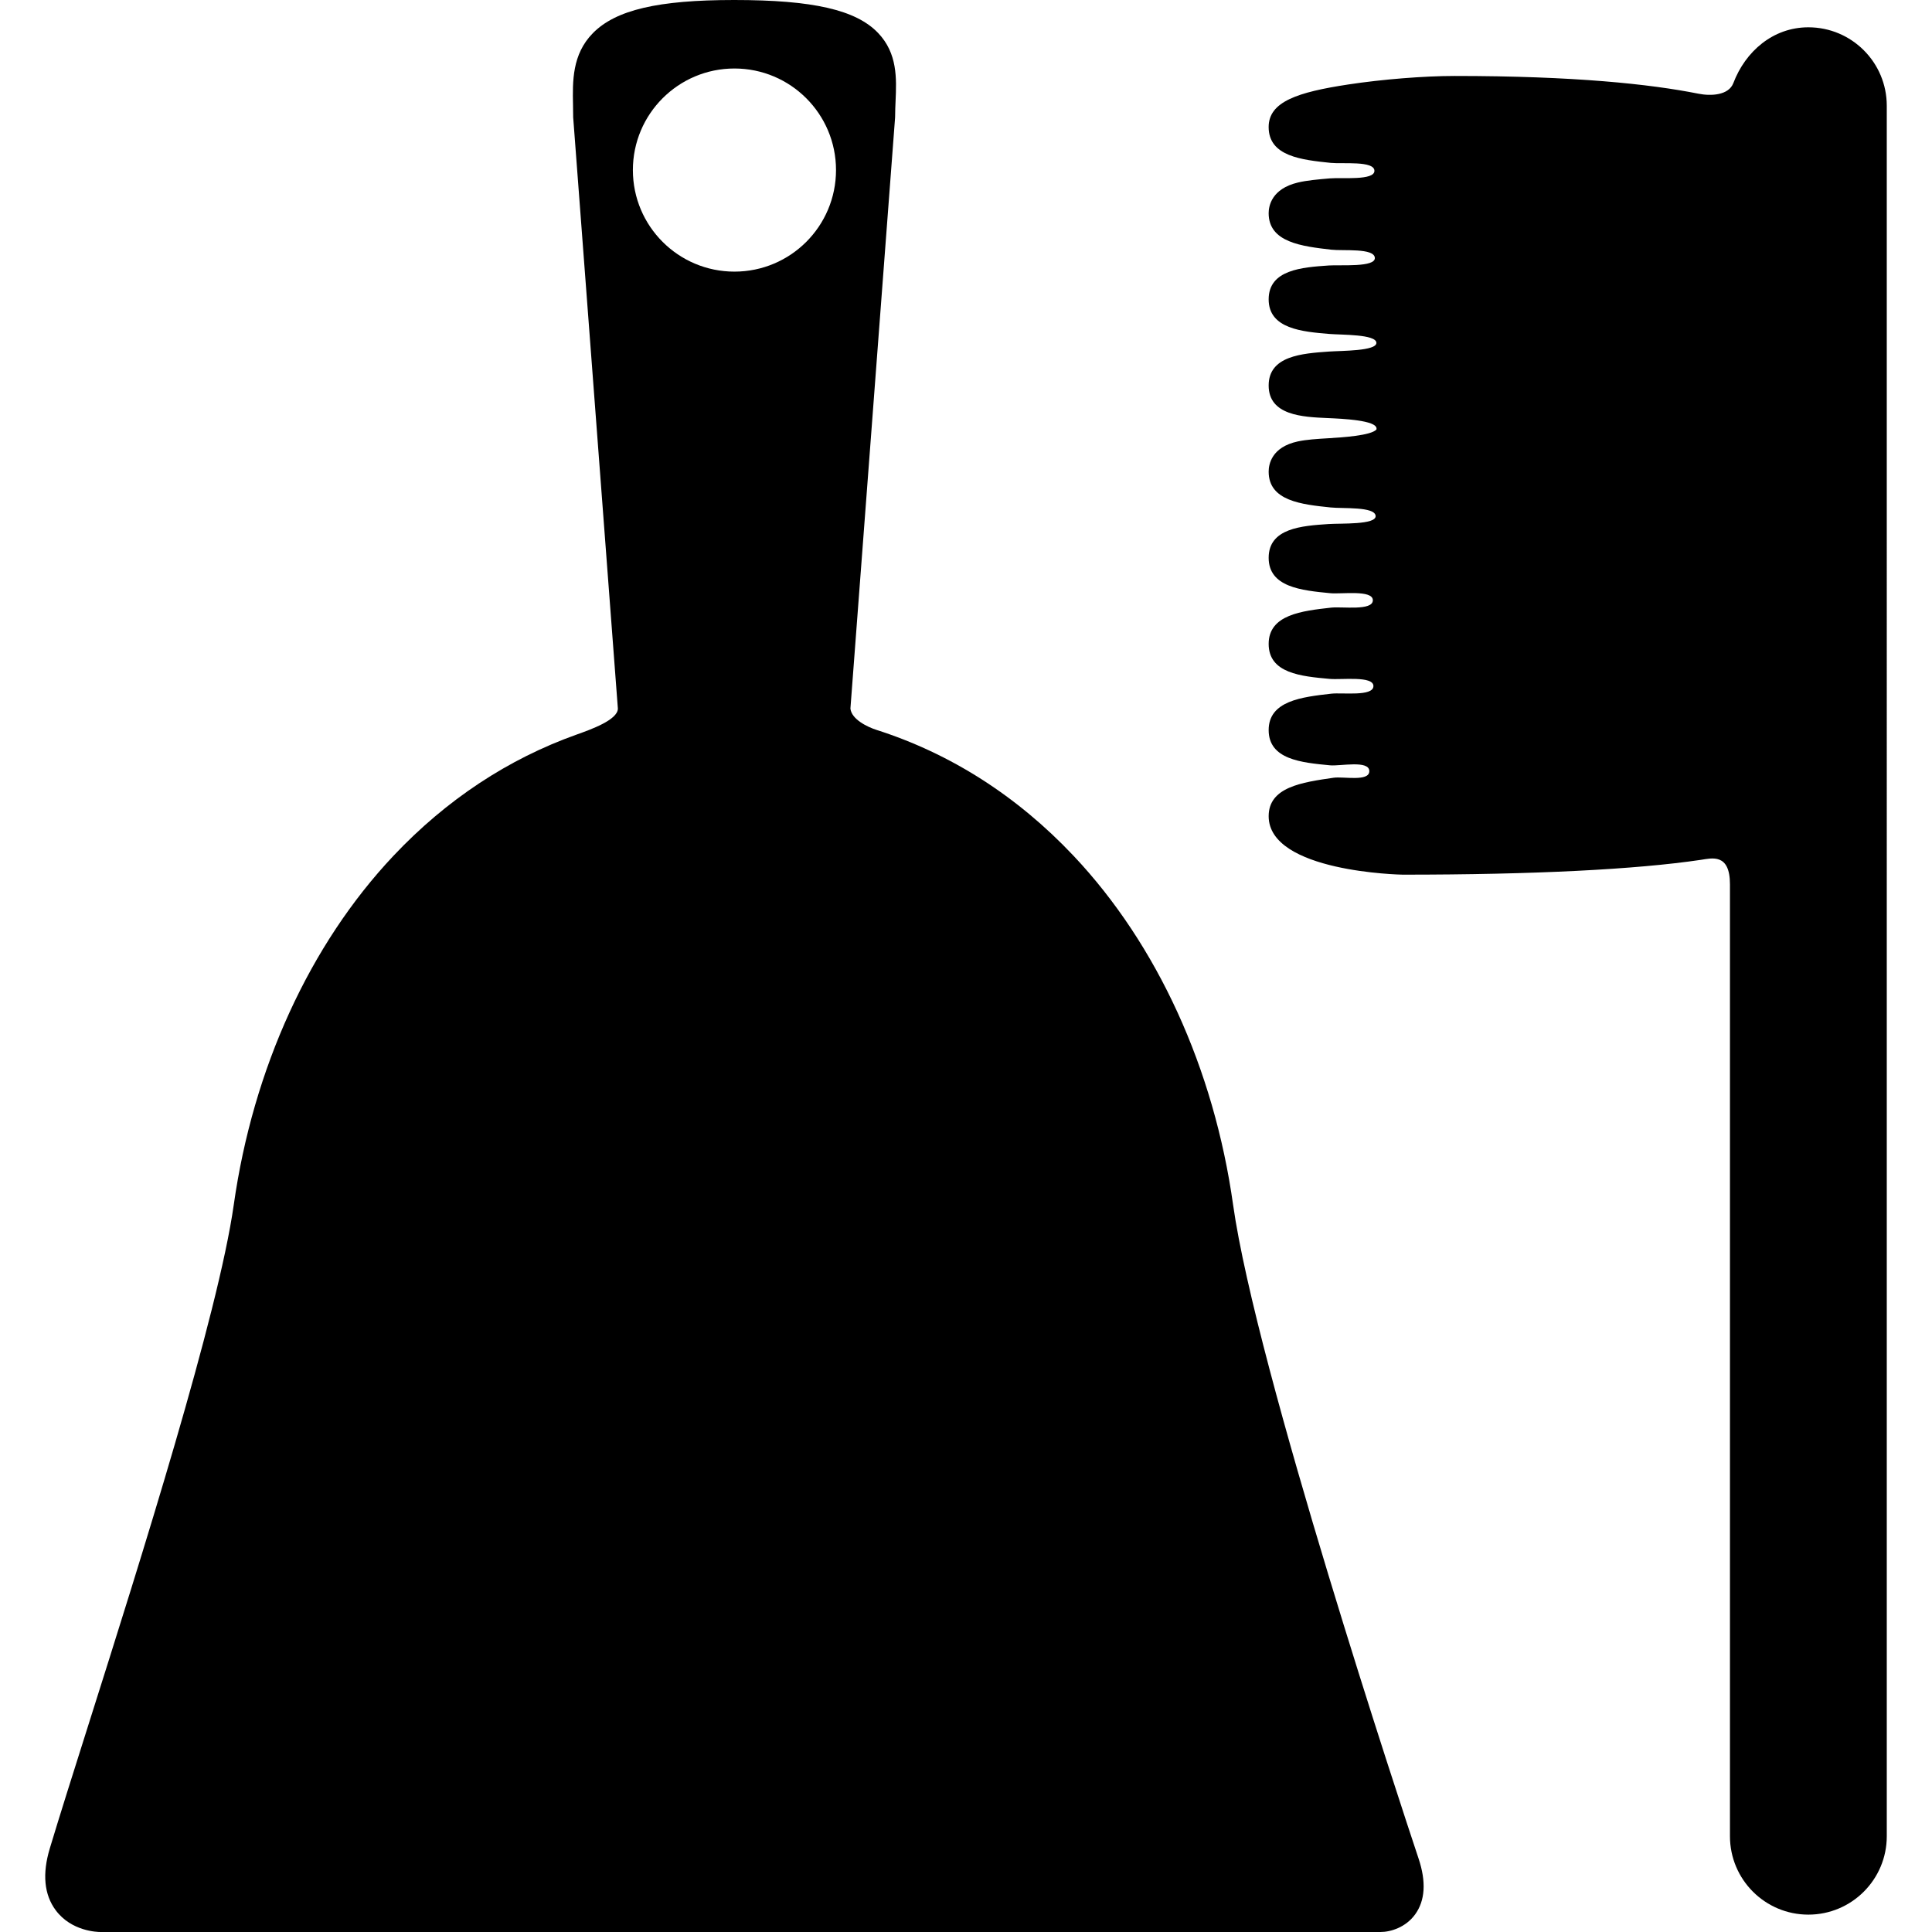 <?xml version="1.0" encoding="iso-8859-1"?>
<!-- Uploaded to: SVG Repo, www.svgrepo.com, Generator: SVG Repo Mixer Tools -->
<svg fill="#000000" height="800px" width="800px" version="1.1" id="Capa_1" xmlns="http://www.w3.org/2000/svg" xmlns:xlink="http://www.w3.org/1999/xlink" 
	 viewBox="0 0 431.181 431.181" xml:space="preserve">
<g>
	<path d="M403.585,6.093c-7.904,0-14.067,5.416-16.735,12.442c-1.052,2.771-5.05,2.927-7.8,2.376
		c-10.746-2.149-27.716-3.958-54.404-3.958c-6.837,0-16.16,0.747-23.753,1.902c-11.246,1.712-17.757,3.815-17.757,9.497
		c0,6.549,7.352,7.318,13.837,7.998c2.617,0.274,9.728-0.521,9.77,1.759c0.04,2.24-7.294,1.47-9.999,1.705
		c-2.604,0.227-5.062,0.44-7.073,0.92c-5.897,1.406-6.534,5.258-6.534,6.849c0,6.528,7.434,7.386,13.992,8.144
		c2.598,0.3,9.583-0.428,9.706,1.826c0.117,2.156-7.668,1.515-10.284,1.696c-5.977,0.416-13.414,0.934-13.414,7.561
		c0,6.594,7.521,7.219,13.564,7.722c2.729,0.227,10.398,0.045,10.479,1.971c0.078,1.861-7.812,1.758-10.613,1.957
		c-5.983,0.425-13.43,0.953-13.43,7.576c0,6.697,7.611,7.028,13.168,7.269c3.264,0.142,10.906,0.474,10.906,2.343
		c0,0.105-0.01,0.166-0.005,0.173c-1.084,1.4-7.851,1.81-10.746,1.984c-2.51,0.151-4.88,0.295-6.821,0.713
		c-5.868,1.263-6.502,5.137-6.502,6.743c0,6.548,7.349,7.315,13.832,7.992c2.738,0.286,9.895-0.237,10.04,1.891
		c0.137,2.008-7.764,1.623-10.48,1.807c-5.966,0.402-13.392,0.902-13.392,7.534c0,6.561,7.301,7.274,13.741,7.903
		c2.511,0.245,9.529-0.817,9.511,1.585c-0.019,2.413-6.865,1.36-9.307,1.635c-6.537,0.734-13.945,1.565-13.945,8.1
		c0,6.577,7.25,7.231,13.647,7.808c2.595,0.234,9.771-0.738,9.734,1.61c-0.037,2.377-6.935,1.406-9.416,1.688
		c-6.546,0.744-13.965,1.587-13.965,8.118c0,6.567,7.282,7.26,13.708,7.87c2.255,0.214,8.769-1.224,8.754,1.31
		c-0.015,2.4-5.794,1.147-7.962,1.461c-7.129,1.029-14.5,2.095-14.5,8.584c0,12.487,29.629,13.048,29.928,13.048
		c29.297,0,52.074-1.164,66.544-3.308c2.389-0.353,6.478-1.548,6.478,5.452v212.455c0,9.665,7.835,17.5,17.5,17.5
		c9.665,0,17.5-7.835,17.5-17.5V23.593C421.085,13.928,413.25,6.093,403.585,6.093z"/>
	<path d="M316.601,414.805c-3.697-11.094-36.275-109.434-41.4-145.922c-4.27-30.414-16.911-58.07-35.595-77.873
		c-12.627-13.386-27.52-22.852-44-28.116c-1.984-0.634-5.559-2.338-5.811-4.759l9.963-131.808l0.015-0.377
		c0-1.124,0.051-2.279,0.1-3.397c0.218-4.984,0.465-10.635-3.906-15.201C191.035,2.198,181.429,0,163.846,0
		c-17.016,0-26.449,2.218-31.544,7.415c-4.643,4.737-4.522,10.734-4.416,16.025c0.017,0.822,0.033,1.66,0.033,2.51v0.189
		l9.977,131.996c0,2.546-6.148,4.714-9.235,5.814c-15.237,5.43-29.046,14.529-40.867,27.066
		c-18.658,19.789-31.31,47.44-35.622,77.861c-3.484,24.573-20.841,79.416-32.327,115.708c-3.534,11.168-6.587,20.814-8.733,27.951
		c-1.707,5.675-1.262,10.314,1.323,13.79c3.509,4.719,9.32,4.855,9.972,4.855h285.701c2.255,0,5.634-1.034,7.734-3.949
		C318.066,424.146,318.322,419.965,316.601,414.805z M163.913,60.621c-12.519,0-22.667-10.147-22.667-22.667
		c0-12.518,10.148-22.666,22.667-22.666c12.519,0,22.667,10.148,22.667,22.666C186.58,50.474,176.431,60.621,163.913,60.621z"/>
</g>
</svg>